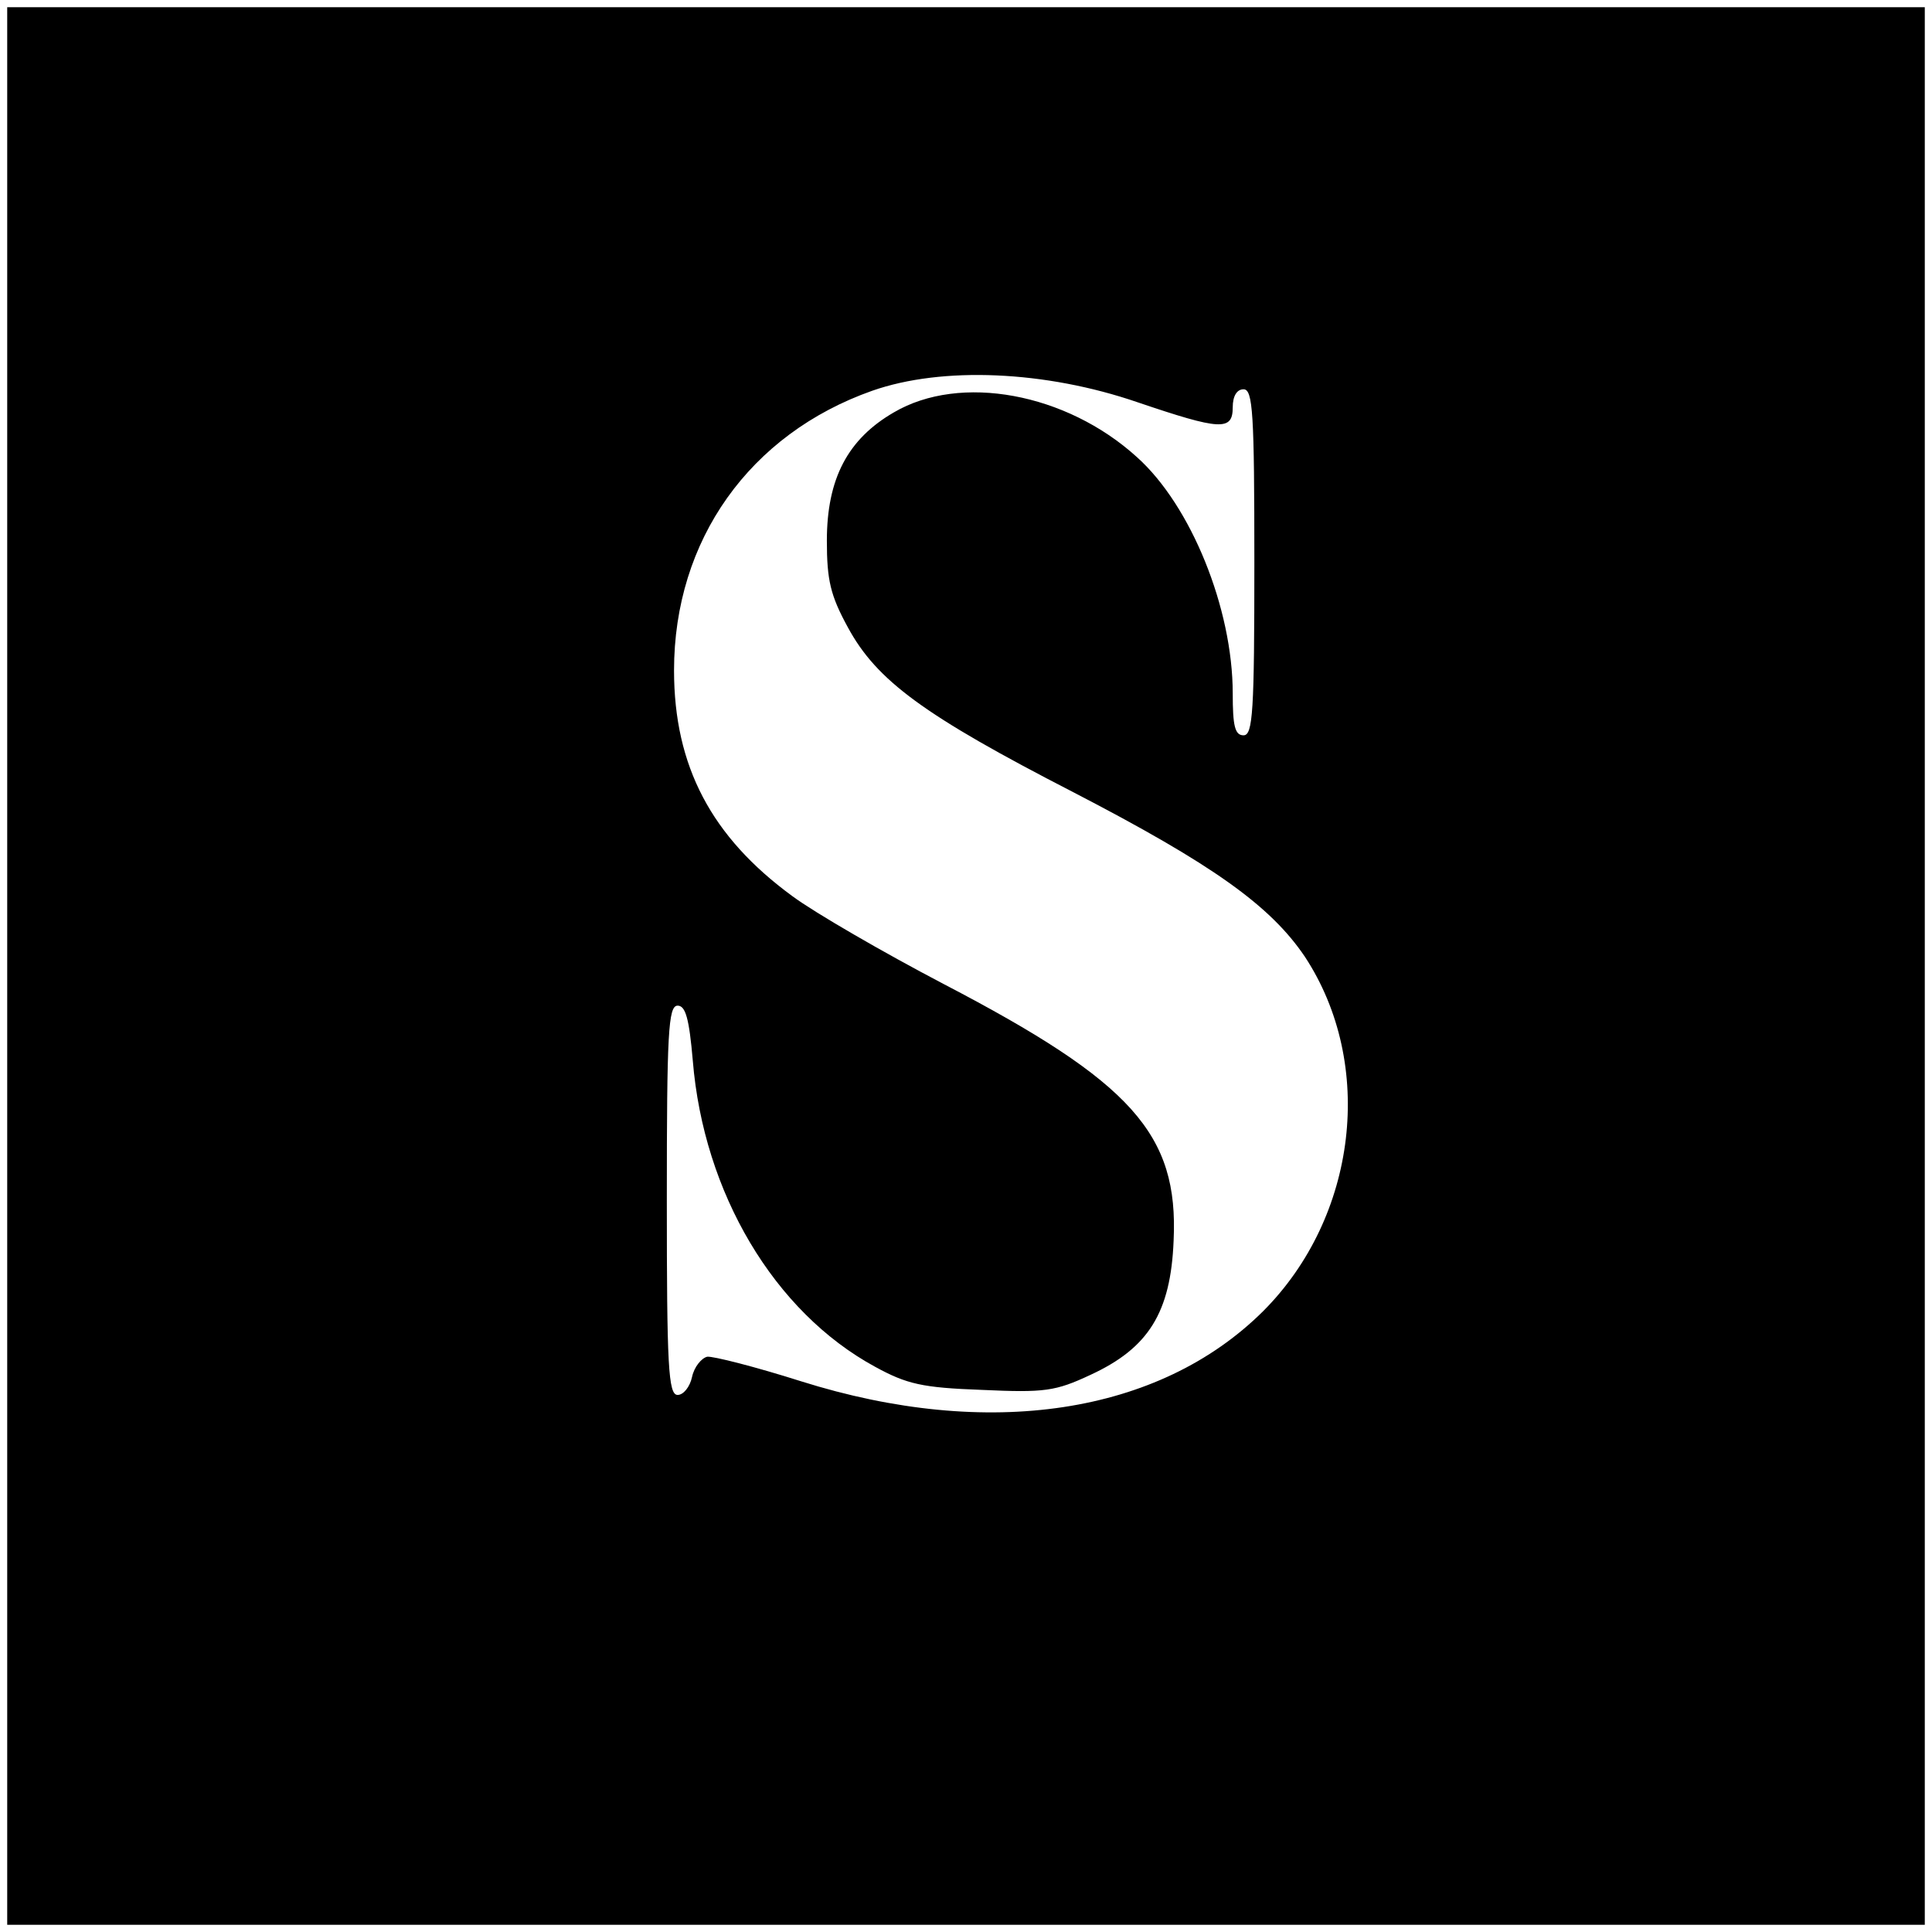 <?xml version="1.0" standalone="no"?>
<!DOCTYPE svg PUBLIC "-//W3C//DTD SVG 20010904//EN"
 "http://www.w3.org/TR/2001/REC-SVG-20010904/DTD/svg10.dtd">
<svg version="1.0" xmlns="http://www.w3.org/2000/svg"
 width="268pt" height="268pt" viewBox="0 0 268 268"
 preserveAspectRatio="xMidYMid meet">
<g transform="translate(0,268) scale(0.1,-0.1)"
fill="#000000" stroke="none">
<path d="M10 1340 l0 -1330 1330 0 1330 0 0 1330 0 1330 -1330 0 -1330 0 0
-1330z m1568 782 c115 -39 132 -40 132 -7 0 16 6 25 15 25 13 0 15 -33 15
-240 0 -207 -2 -240 -15 -240 -12 0 -15 13 -15 58 0 118 -58 261 -133 328 -98
89 -245 116 -337 62 -64 -37 -93 -92 -93 -178 0 -55 5 -76 29 -120 40 -74 105
-122 313 -229 193 -100 273 -157 321 -228 98 -149 73 -361 -58 -492 -144 -143
-381 -179 -641 -97 -63 20 -122 35 -130 34 -8 -2 -18 -14 -21 -28 -3 -14 -12
-25 -20 -25 -13 0 -15 40 -15 270 0 233 2 270 15 270 11 0 16 -18 21 -76 15
-184 113 -349 253 -425 44 -24 65 -29 148 -32 87 -4 102 -2 151 21 80 37 111
86 115 186 7 148 -58 220 -319 356 -84 44 -179 99 -210 122 -112 82 -164 180
-164 313 0 181 105 328 275 388 97 34 240 28 368 -16z"/>
</g>
</svg>
